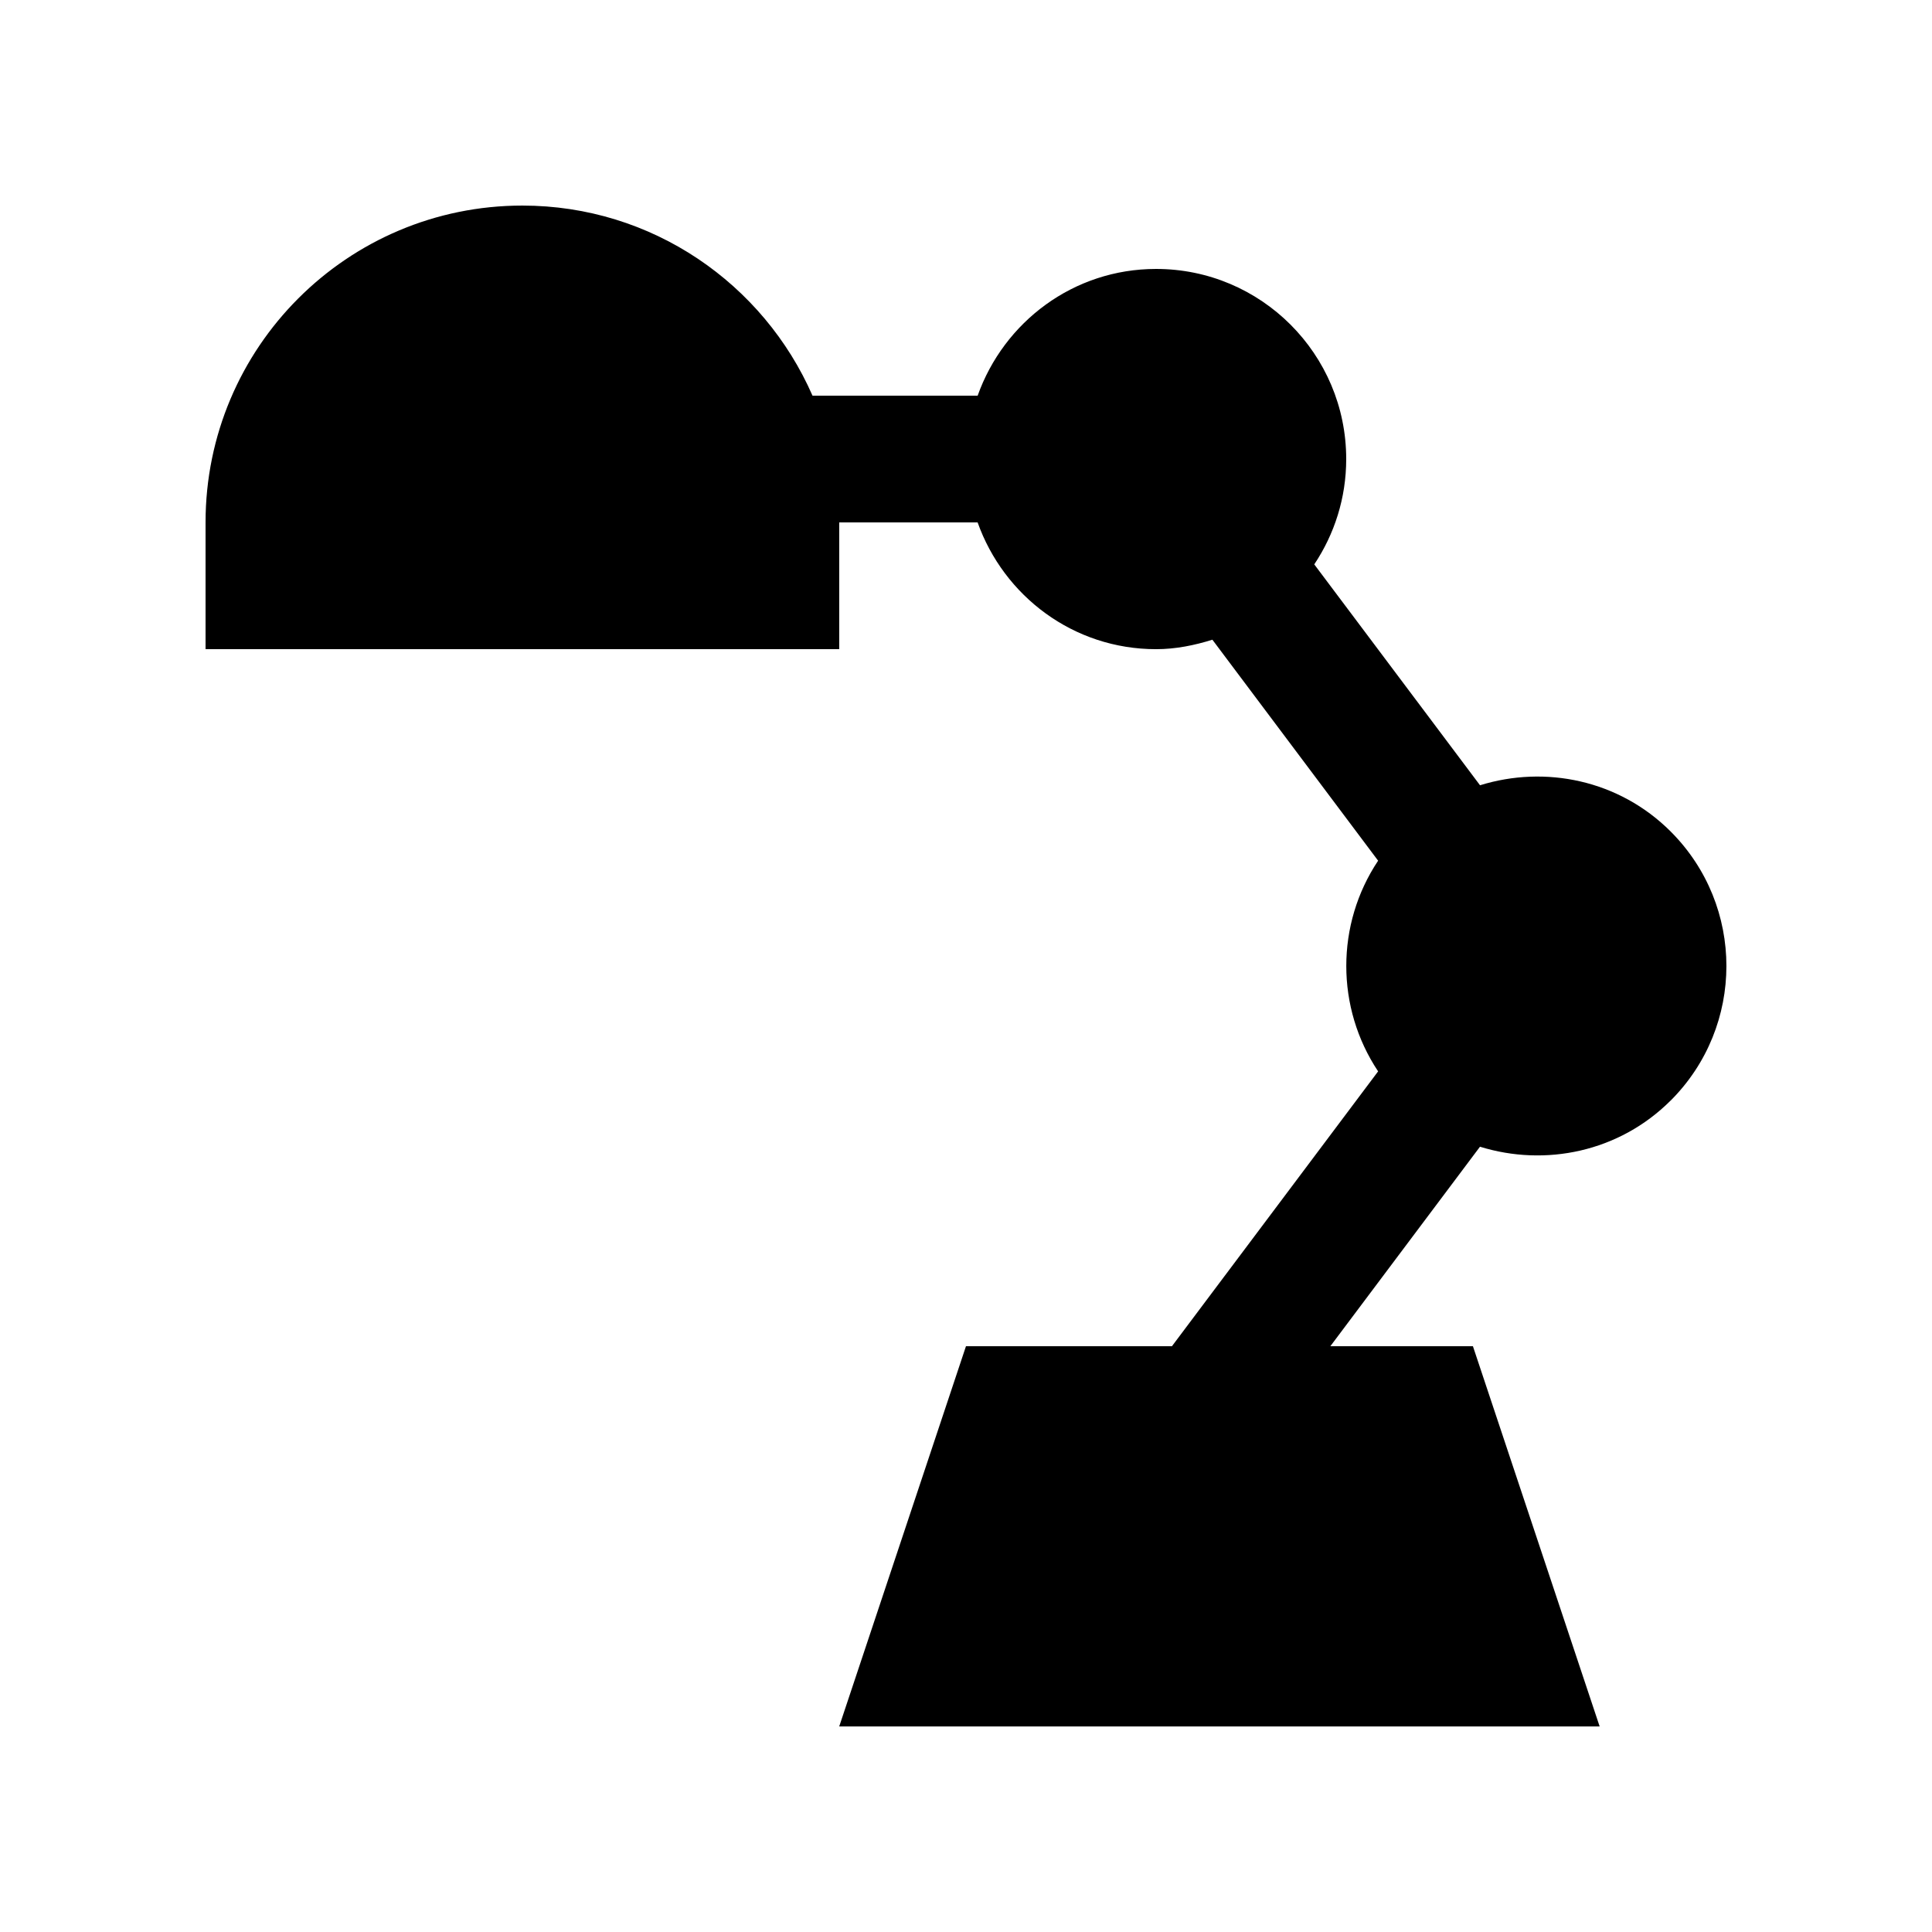 <?xml version="1.0" encoding="UTF-8"?>
<!-- Uploaded to: SVG Repo, www.svgrepo.com, Generator: SVG Repo Mixer Tools -->
<svg fill="#000000" width="800px" height="800px" version="1.1" viewBox="144 144 512 512" xmlns="http://www.w3.org/2000/svg">
 <path d="m586.76 435.64c19.668-19.68 19.68-51.578 0-71.266-13.688-13.695-33.262-17.633-50.539-12.27l-43.926-58.539c5.336-8 8.465-17.578 8.465-27.91 0-27.832-22.566-50.383-50.391-50.383-21.887 0-40.336 14.055-47.281 33.59h-43.762c-12.969-29.633-42.477-50.383-76.883-50.383-46.383 0-83.969 37.586-83.969 83.969v33.59h167.93v-33.59h36.676c6.949 19.531 25.398 33.59 47.281 33.59 5.223 0 10.184-1.02 14.938-2.508l43.918 58.562c-11.246 16.844-11.246 38.965 0 55.832l-54.641 72.84h-54.582l-33.59 100.76h201.52l-33.582-100.76h-37.785l39.656-52.871c17.281 5.359 36.855 1.426 50.539-12.254z"/>
</svg>